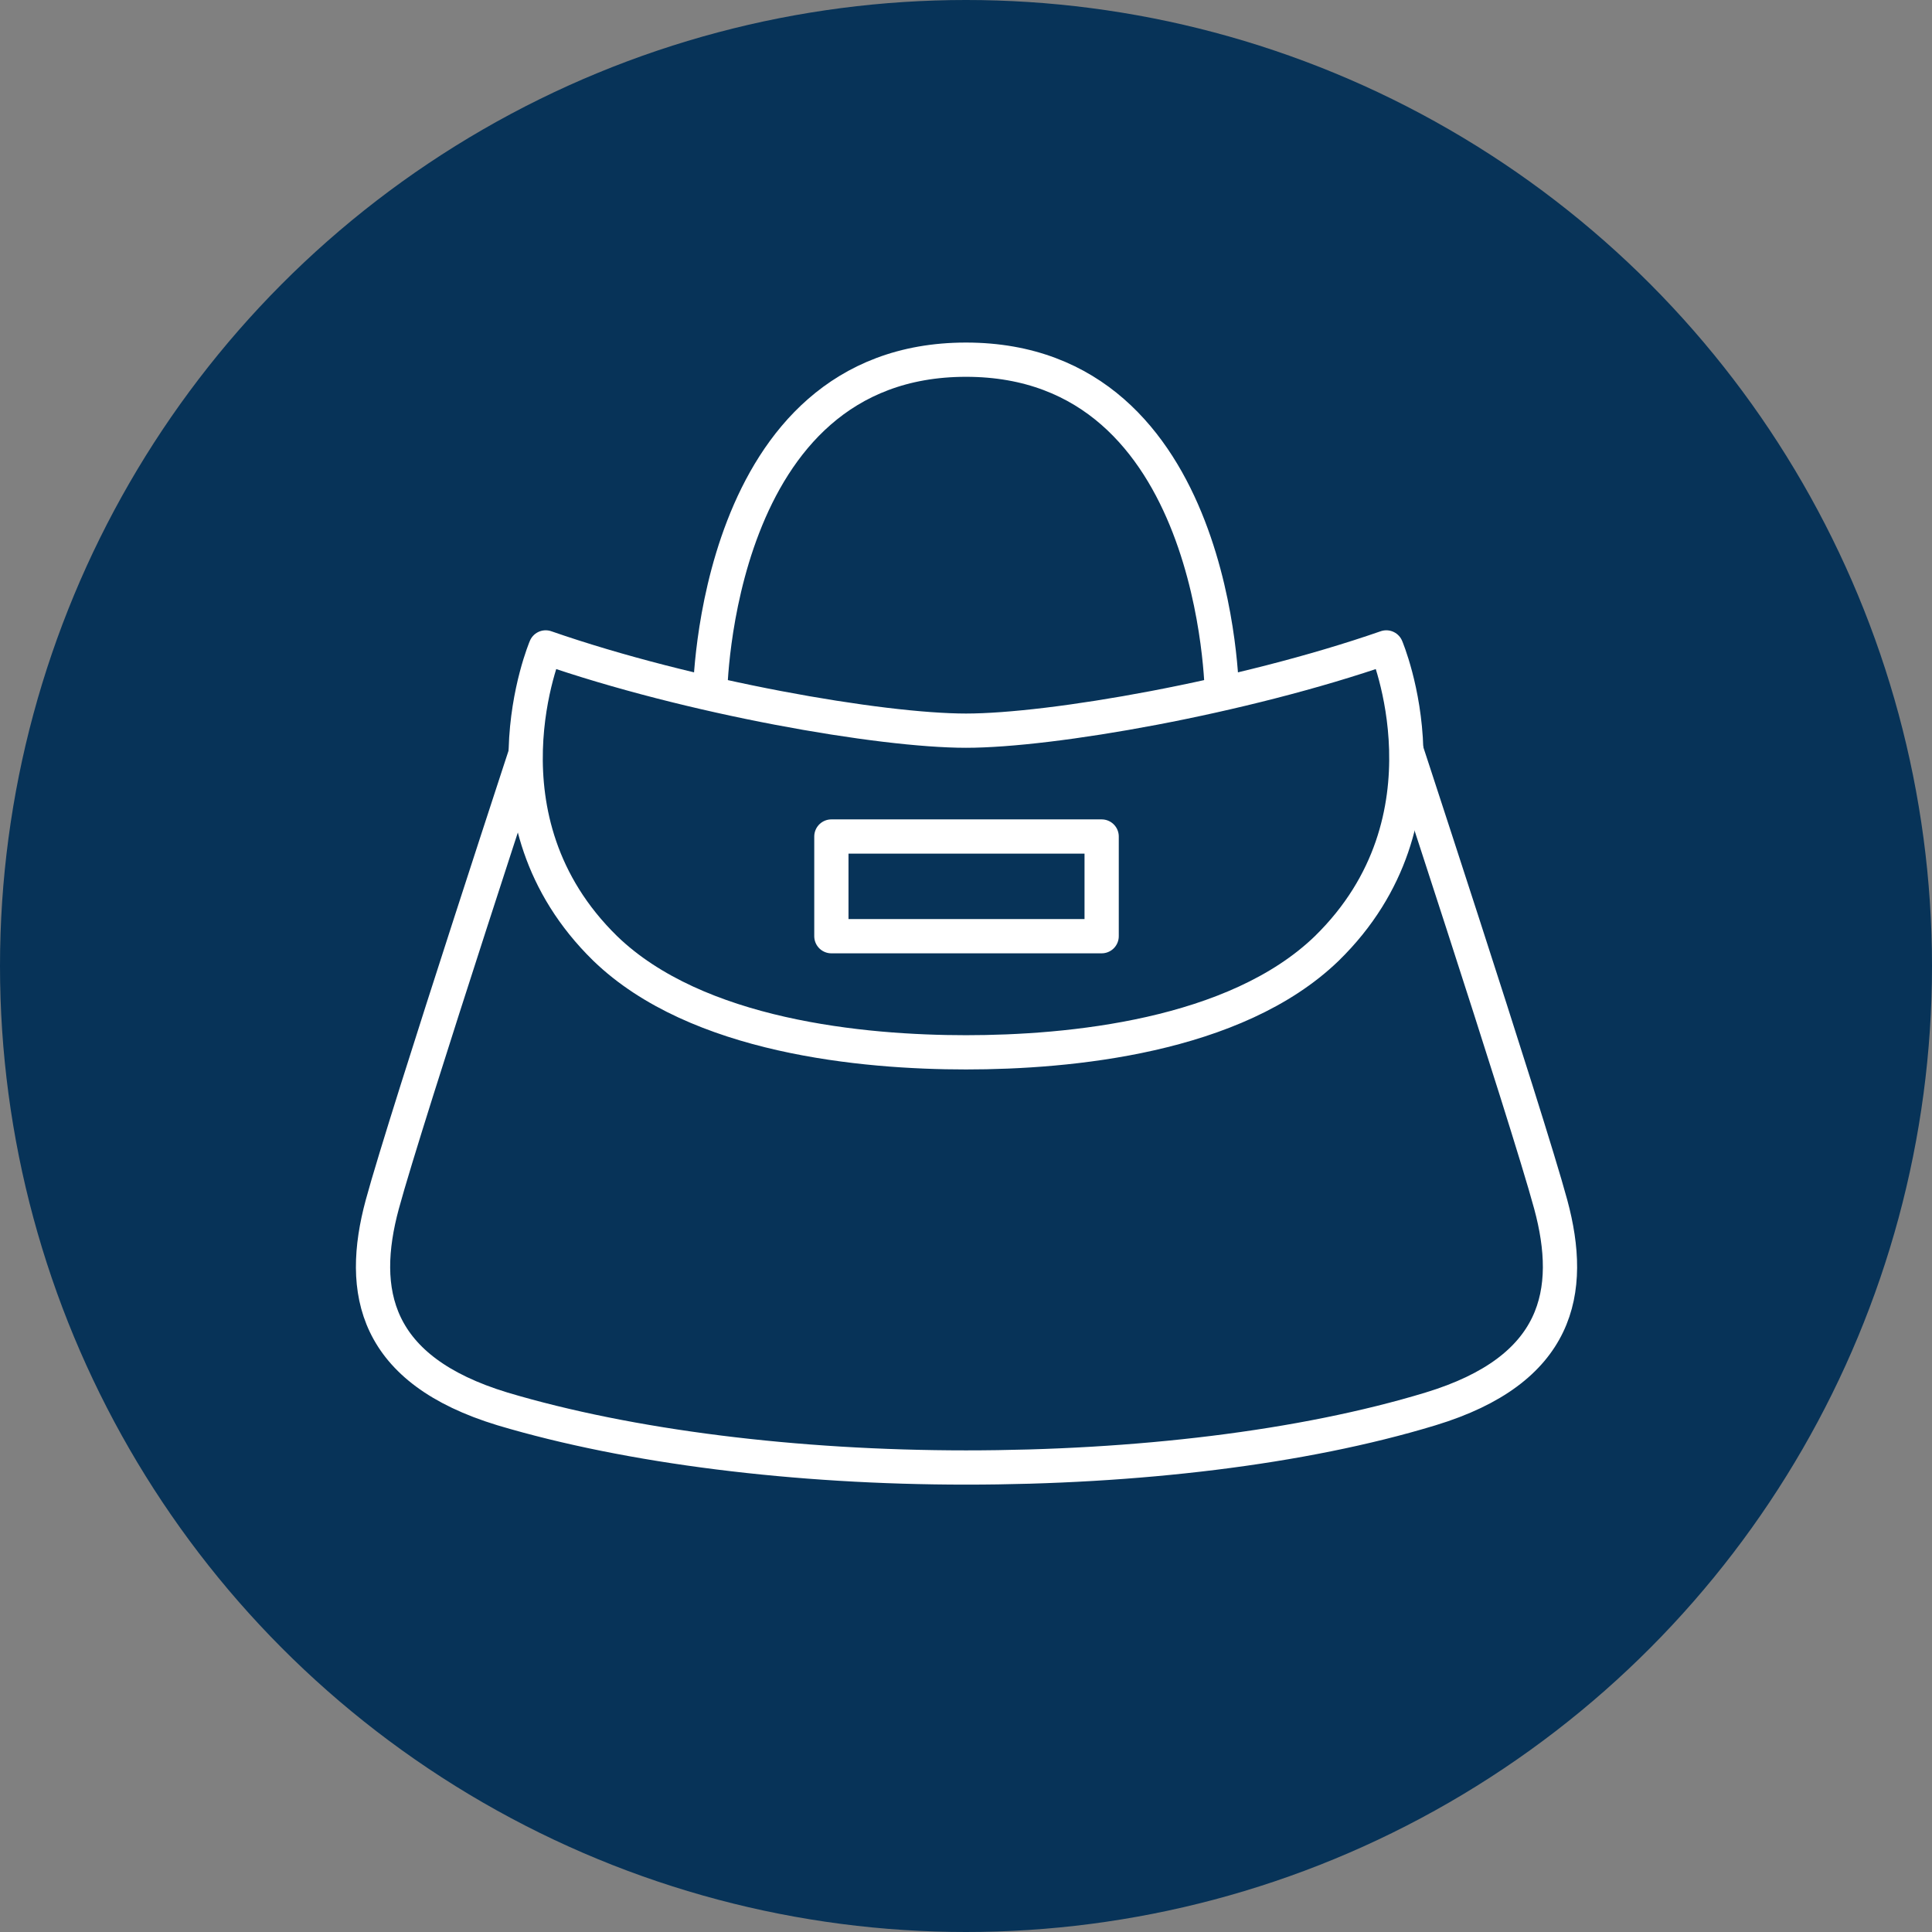 <?xml version="1.0" encoding="utf-8"?>
<!-- Generator: Adobe Illustrator 27.7.0, SVG Export Plug-In . SVG Version: 6.00 Build 0)  -->
<svg version="1.1" id="レイヤー_1" xmlns="http://www.w3.org/2000/svg" xmlns:xlink="http://www.w3.org/1999/xlink" x="0px"
	 y="0px" width="188px" height="188px" viewBox="0 0 188 188" style="enable-background:new 0 0 188 188;" xml:space="preserve">
<rect x="0" y="0" width="188" height="188" fill="#808080" stroke="none"/>
<style type="text/css">
	.st0{fill:#073358;}
	.st1{fill:none;stroke:#FFFFFF;stroke-width:3.333;stroke-linecap:round;stroke-linejoin:round;stroke-miterlimit:10;}
	.st2{fill:#073358;stroke:#FFFFFF;stroke-width:3.333;stroke-linecap:round;stroke-linejoin:round;stroke-miterlimit:10;}
</style>
<g>
	<circle class="st0" cx="94" cy="94" r="94"/>
	<g>
		<path class="st1" d="M94,142.8c16.5,0,32.7-1.9,45.2-5.7c12.5-3.8,14-11.4,11.7-19.9c-2.3-8.5-15.4-48.3-15.4-48.3L94,77.4
			l-41.4-8.5c0,0-13.1,39.8-15.4,48.3c-2.3,8.5-0.8,16.1,11.7,19.9C61.3,140.8,77.5,142.8,94,142.8z"/>
		<path class="st1" d="M118.9,67.5c0,0-0.3-32.5-24.9-32.5S69.1,67.5,69.1,67.5"/>
		<path class="st2" d="M94,102.4c10,0,26.2-1.5,35.1-10.1C142,79.7,134.9,63,134.9,63c-14.1,4.9-32.6,8.1-40.9,8.1
			S67.2,67.9,53.1,63c0,0-7.1,16.7,5.8,29.3C67.8,100.9,84,102.4,94,102.4z"/>
		<rect x="80.9" y="81.4" class="st2" width="26.3" height="9.7"/>
	</g>
</g>
</svg>

